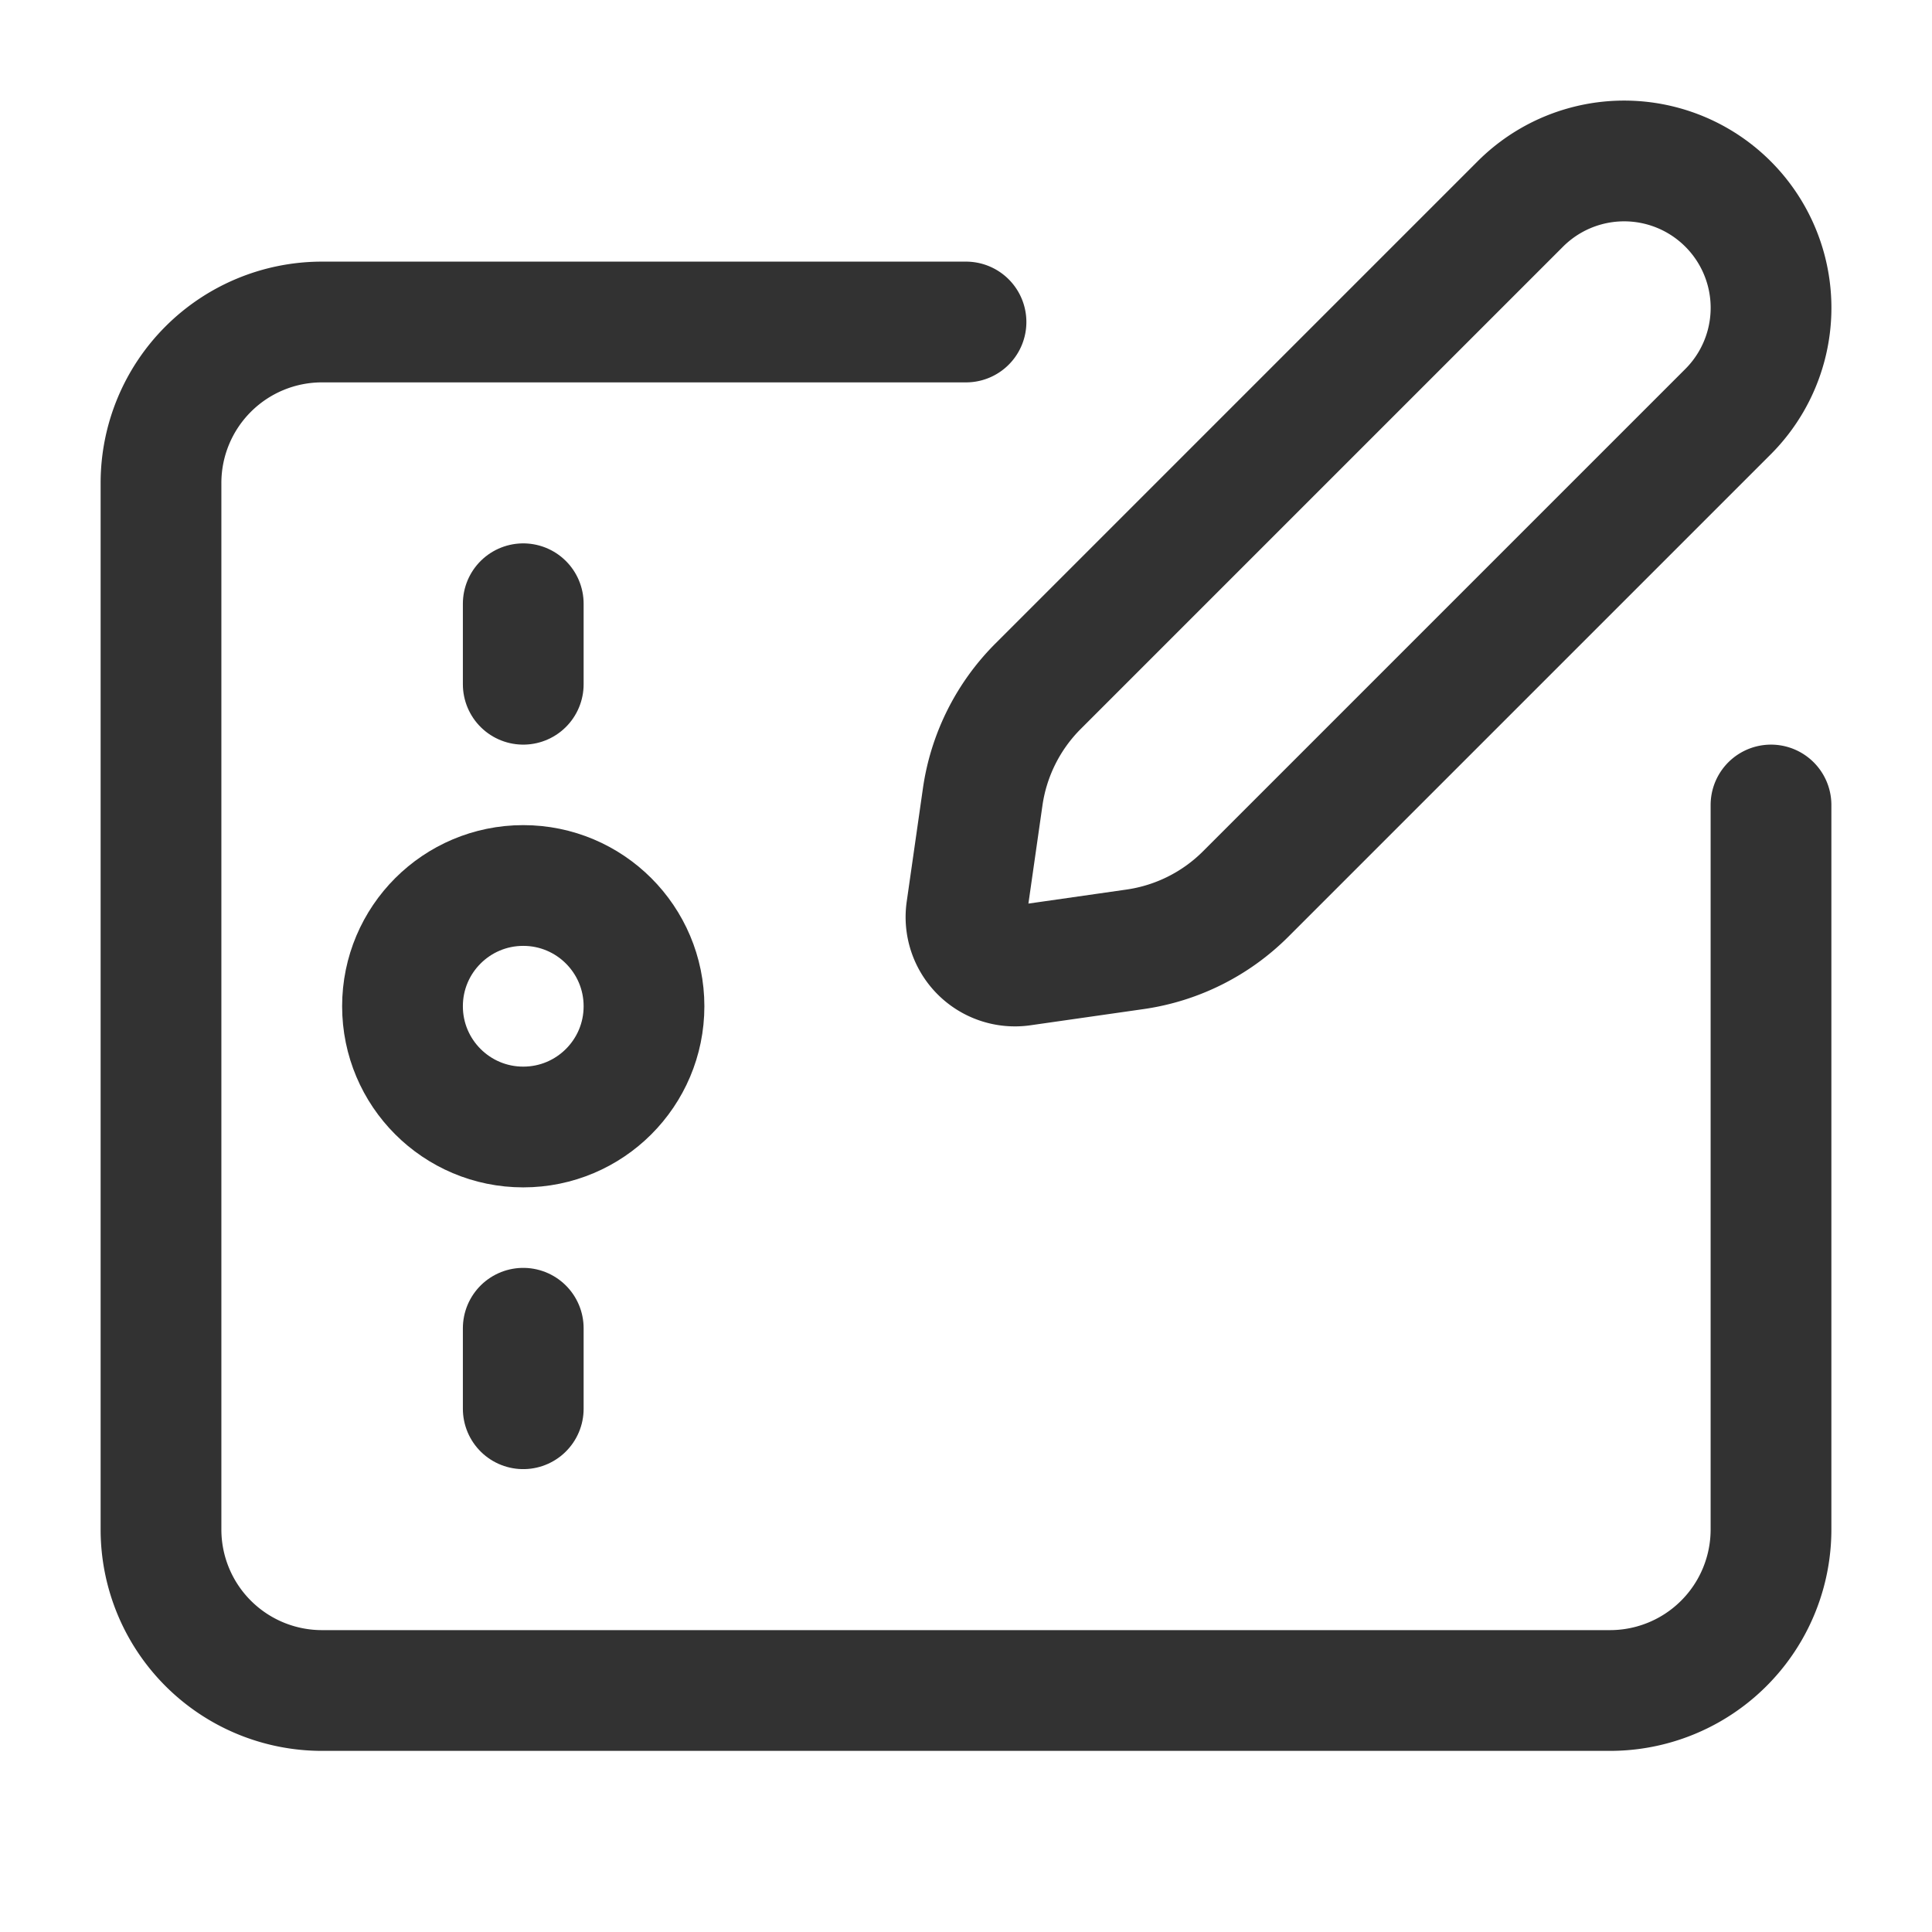 <svg id="Layer_3" data-name="Layer 3" xmlns="http://www.w3.org/2000/svg" viewBox="0 0 24 24"><path d="M22,10v9a2,2,0,0,1-2,2H4a2,2,0,0,1-2-2V6A2,2,0,0,1,4,4h8" fill="none" stroke="#323232" stroke-linecap="round" stroke-linejoin="round" stroke-width="1.5"/><line x1="6.5" y1="7.5" x2="6.5" y2="8.5" fill="none" stroke="#323232" stroke-linecap="round" stroke-linejoin="round" stroke-width="1.5"/><line x1="6.5" y1="16.5" x2="6.5" y2="17.5" fill="none" stroke="#323232" stroke-linecap="round" stroke-linejoin="round" stroke-width="1.5"/><circle cx="6.5" cy="12.5" r="1.5" fill="none" stroke="#323232" stroke-linecap="round" stroke-linejoin="round" stroke-width="1.5"/><path d="M12.895,8.525l5.991-5.991a1.824,1.824,0,0,1,2.58,0h0a1.824,1.824,0,0,1,0,2.58l-5.991,5.991a2.432,2.432,0,0,1-1.376.688l-1.405.201a.608.608,0,0,1-.688-.688l.201-1.405A2.432,2.432,0,0,1,12.895,8.525Z" fill="none" stroke="#323232" stroke-linecap="round" stroke-linejoin="round" stroke-width="1.5"/><rect width="24" height="24" fill="none"/></svg>